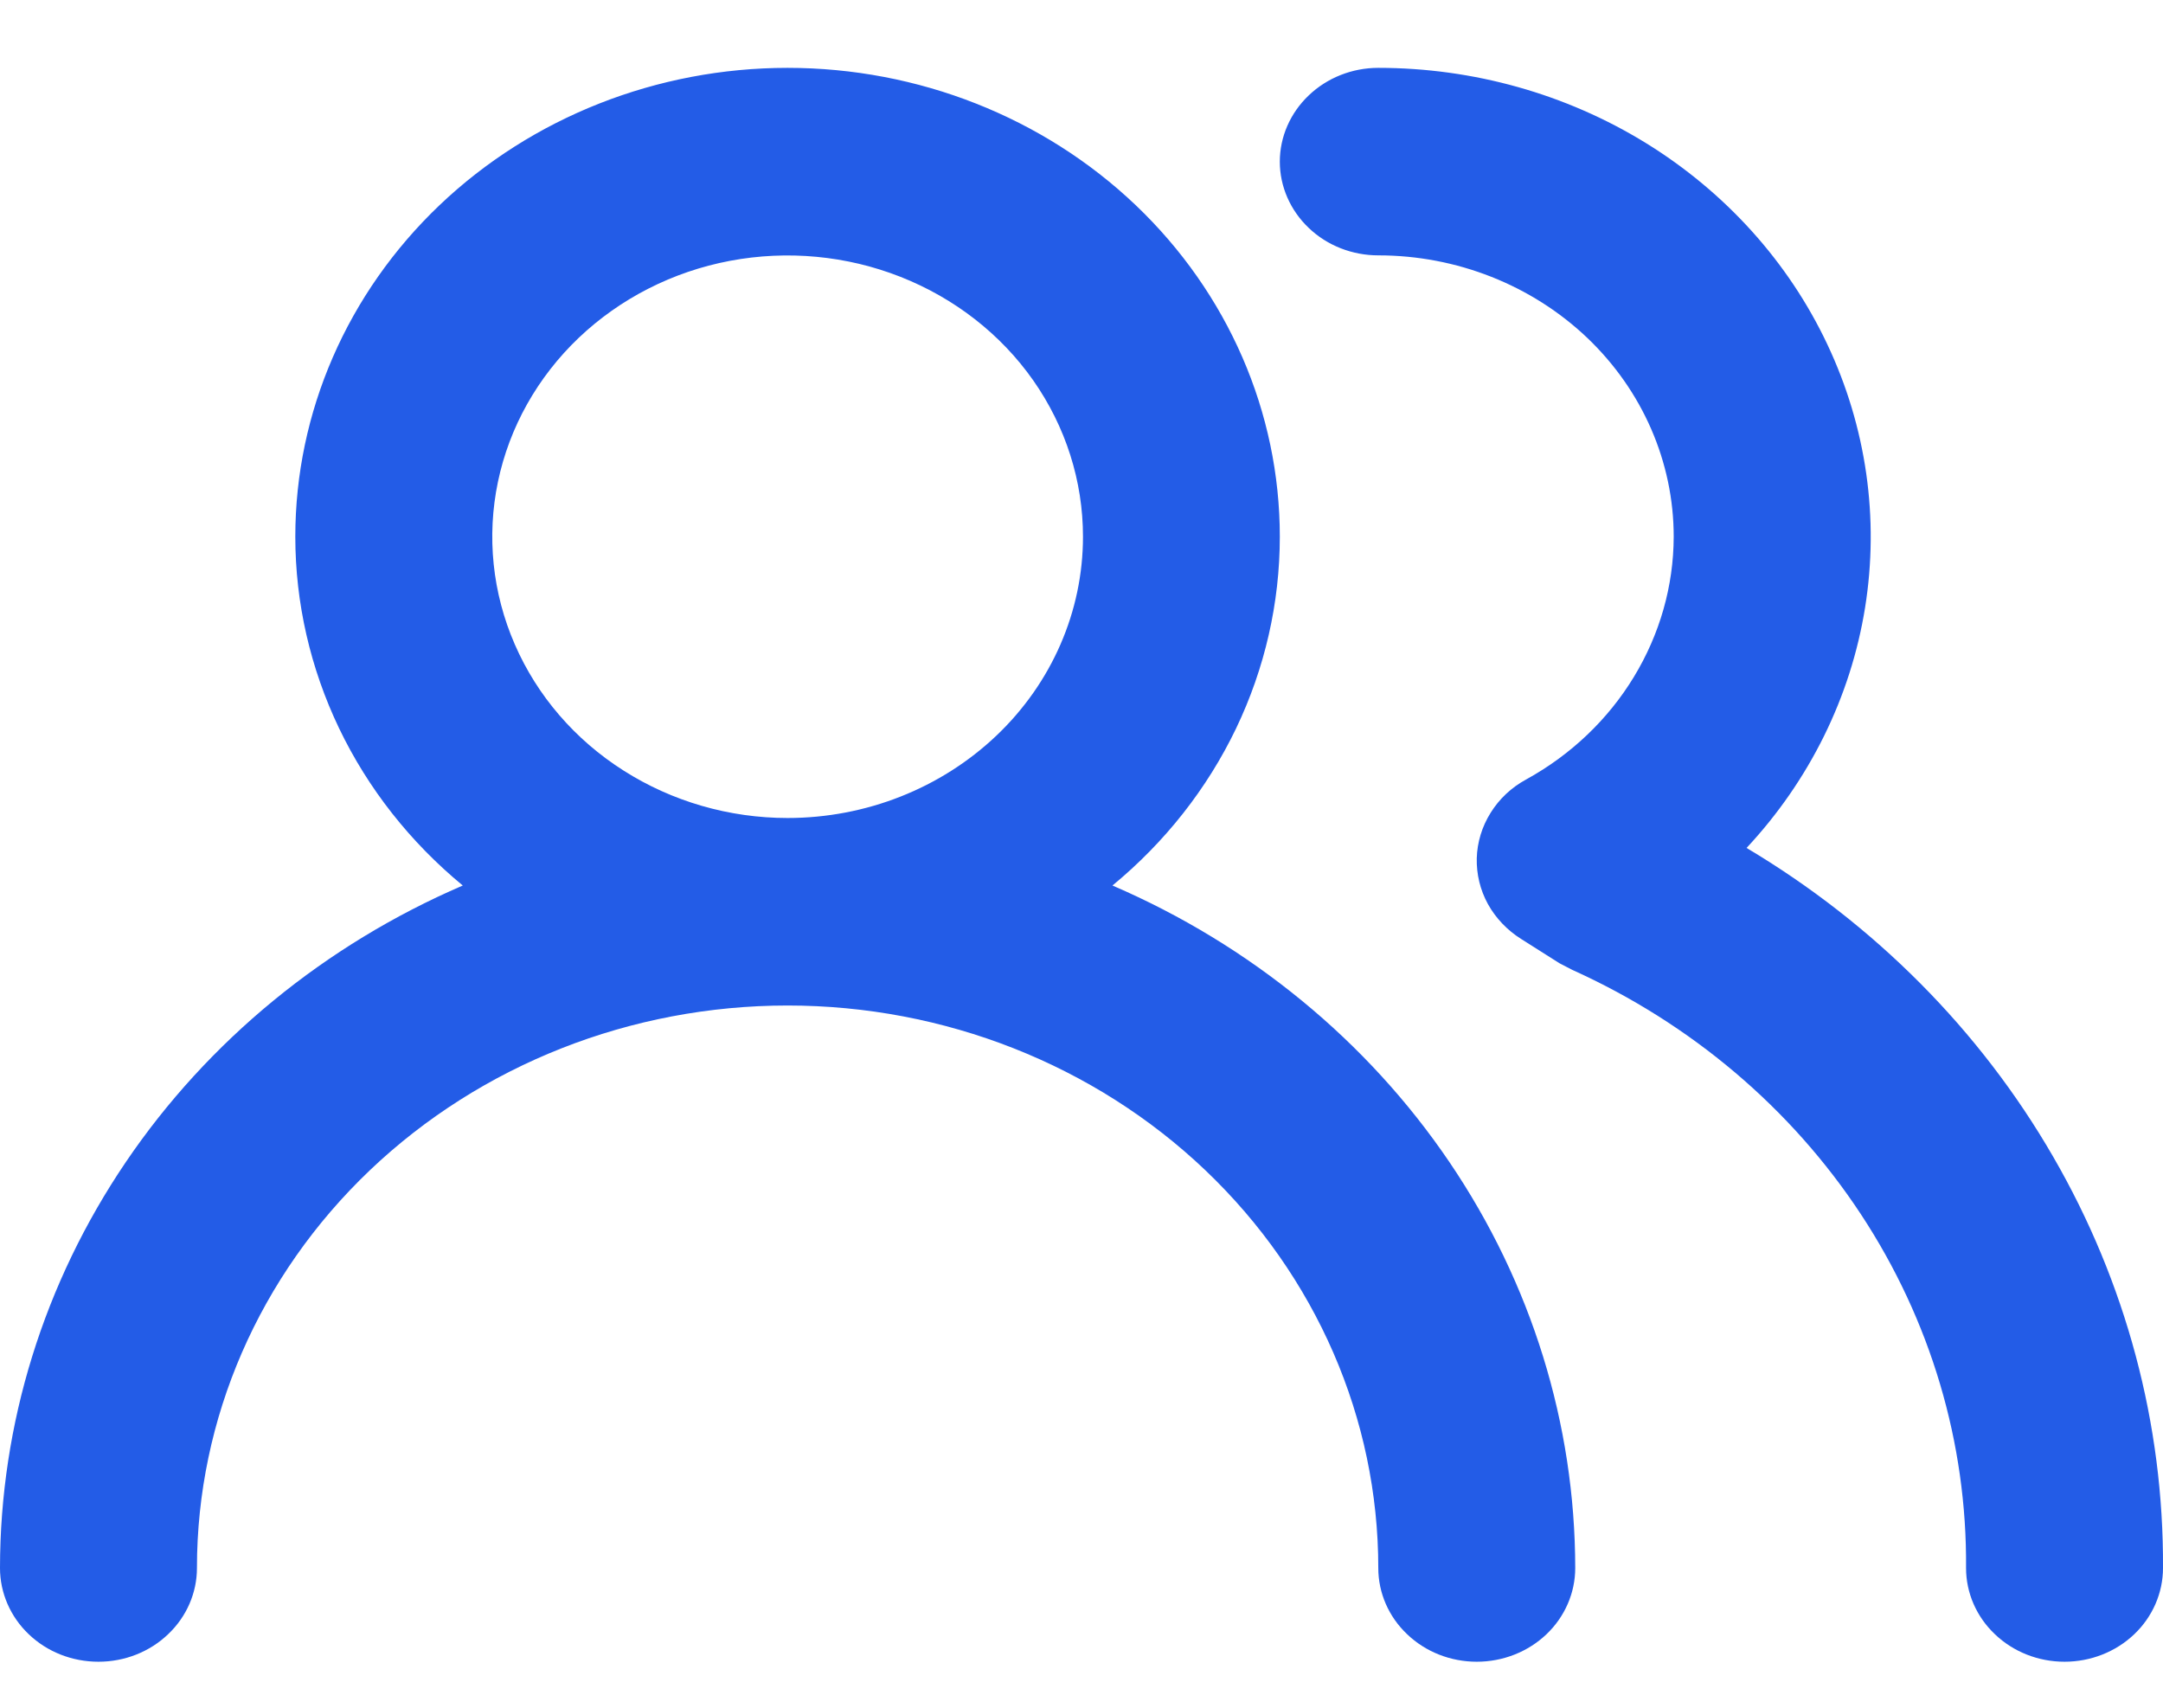 <svg width="19" height="15" viewBox="0 0 19 15" fill="none" xmlns="http://www.w3.org/2000/svg">
<path id="Vector" d="M9.772 7.778C10.234 7.397 10.604 6.927 10.858 6.398C11.111 5.87 11.242 5.295 11.242 4.714C11.242 3.622 10.787 2.575 9.976 1.802C9.165 1.03 8.065 0.596 6.918 0.596C5.772 0.596 4.672 1.03 3.861 1.802C3.05 2.575 2.594 3.622 2.594 4.714C2.594 5.295 2.726 5.87 2.979 6.398C3.233 6.927 3.603 7.397 4.065 7.778C2.854 8.3 1.827 9.143 1.106 10.206C0.385 11.269 0.001 12.507 0 13.773C0 13.991 0.091 14.201 0.253 14.355C0.415 14.51 0.635 14.596 0.865 14.596C1.094 14.596 1.314 14.51 1.476 14.355C1.639 14.201 1.73 13.991 1.73 13.773C1.73 12.462 2.276 11.206 3.249 10.279C4.223 9.352 5.542 8.832 6.918 8.832C8.295 8.832 9.614 9.352 10.588 10.279C11.561 11.206 12.107 12.462 12.107 13.773C12.107 13.991 12.198 14.201 12.361 14.355C12.523 14.51 12.743 14.596 12.972 14.596C13.201 14.596 13.421 14.51 13.584 14.355C13.746 14.201 13.837 13.991 13.837 13.773C13.836 12.507 13.452 11.269 12.731 10.206C12.01 9.143 10.983 8.3 9.772 7.778ZM6.918 7.185C6.405 7.185 5.904 7.04 5.477 6.768C5.05 6.497 4.718 6.111 4.522 5.66C4.325 5.208 4.274 4.711 4.374 4.232C4.474 3.753 4.721 3.313 5.084 2.967C5.447 2.622 5.909 2.386 6.412 2.291C6.916 2.196 7.437 2.245 7.911 2.432C8.385 2.619 8.791 2.935 9.076 3.341C9.361 3.748 9.513 4.225 9.513 4.714C9.513 5.369 9.24 5.998 8.753 6.461C8.266 6.924 7.607 7.185 6.918 7.185ZM15.342 7.448C15.895 6.855 16.257 6.122 16.383 5.337C16.509 4.552 16.394 3.75 16.052 3.026C15.711 2.302 15.156 1.687 14.457 1.256C13.757 0.825 12.941 0.596 12.107 0.596C11.878 0.596 11.658 0.683 11.496 0.838C11.334 0.992 11.242 1.202 11.242 1.42C11.242 1.638 11.334 1.848 11.496 2.002C11.658 2.157 11.878 2.243 12.107 2.243C12.795 2.243 13.455 2.504 13.942 2.967C14.428 3.43 14.702 4.059 14.702 4.714C14.701 5.147 14.58 5.571 14.352 5.946C14.125 6.32 13.798 6.631 13.405 6.847C13.276 6.917 13.169 7.018 13.094 7.139C13.018 7.26 12.976 7.398 12.972 7.539C12.969 7.679 13.002 7.817 13.07 7.941C13.139 8.065 13.239 8.17 13.361 8.247L13.699 8.461L13.811 8.519C14.854 8.99 15.733 9.734 16.346 10.665C16.959 11.596 17.279 12.674 17.27 13.773C17.27 13.991 17.361 14.201 17.524 14.355C17.686 14.51 17.906 14.596 18.135 14.596C18.364 14.596 18.584 14.51 18.747 14.355C18.909 14.201 19 13.991 19 13.773C19.007 12.509 18.675 11.265 18.034 10.158C17.394 9.051 16.467 8.118 15.342 7.448Z" fill="#235CE7"/>
</svg>
